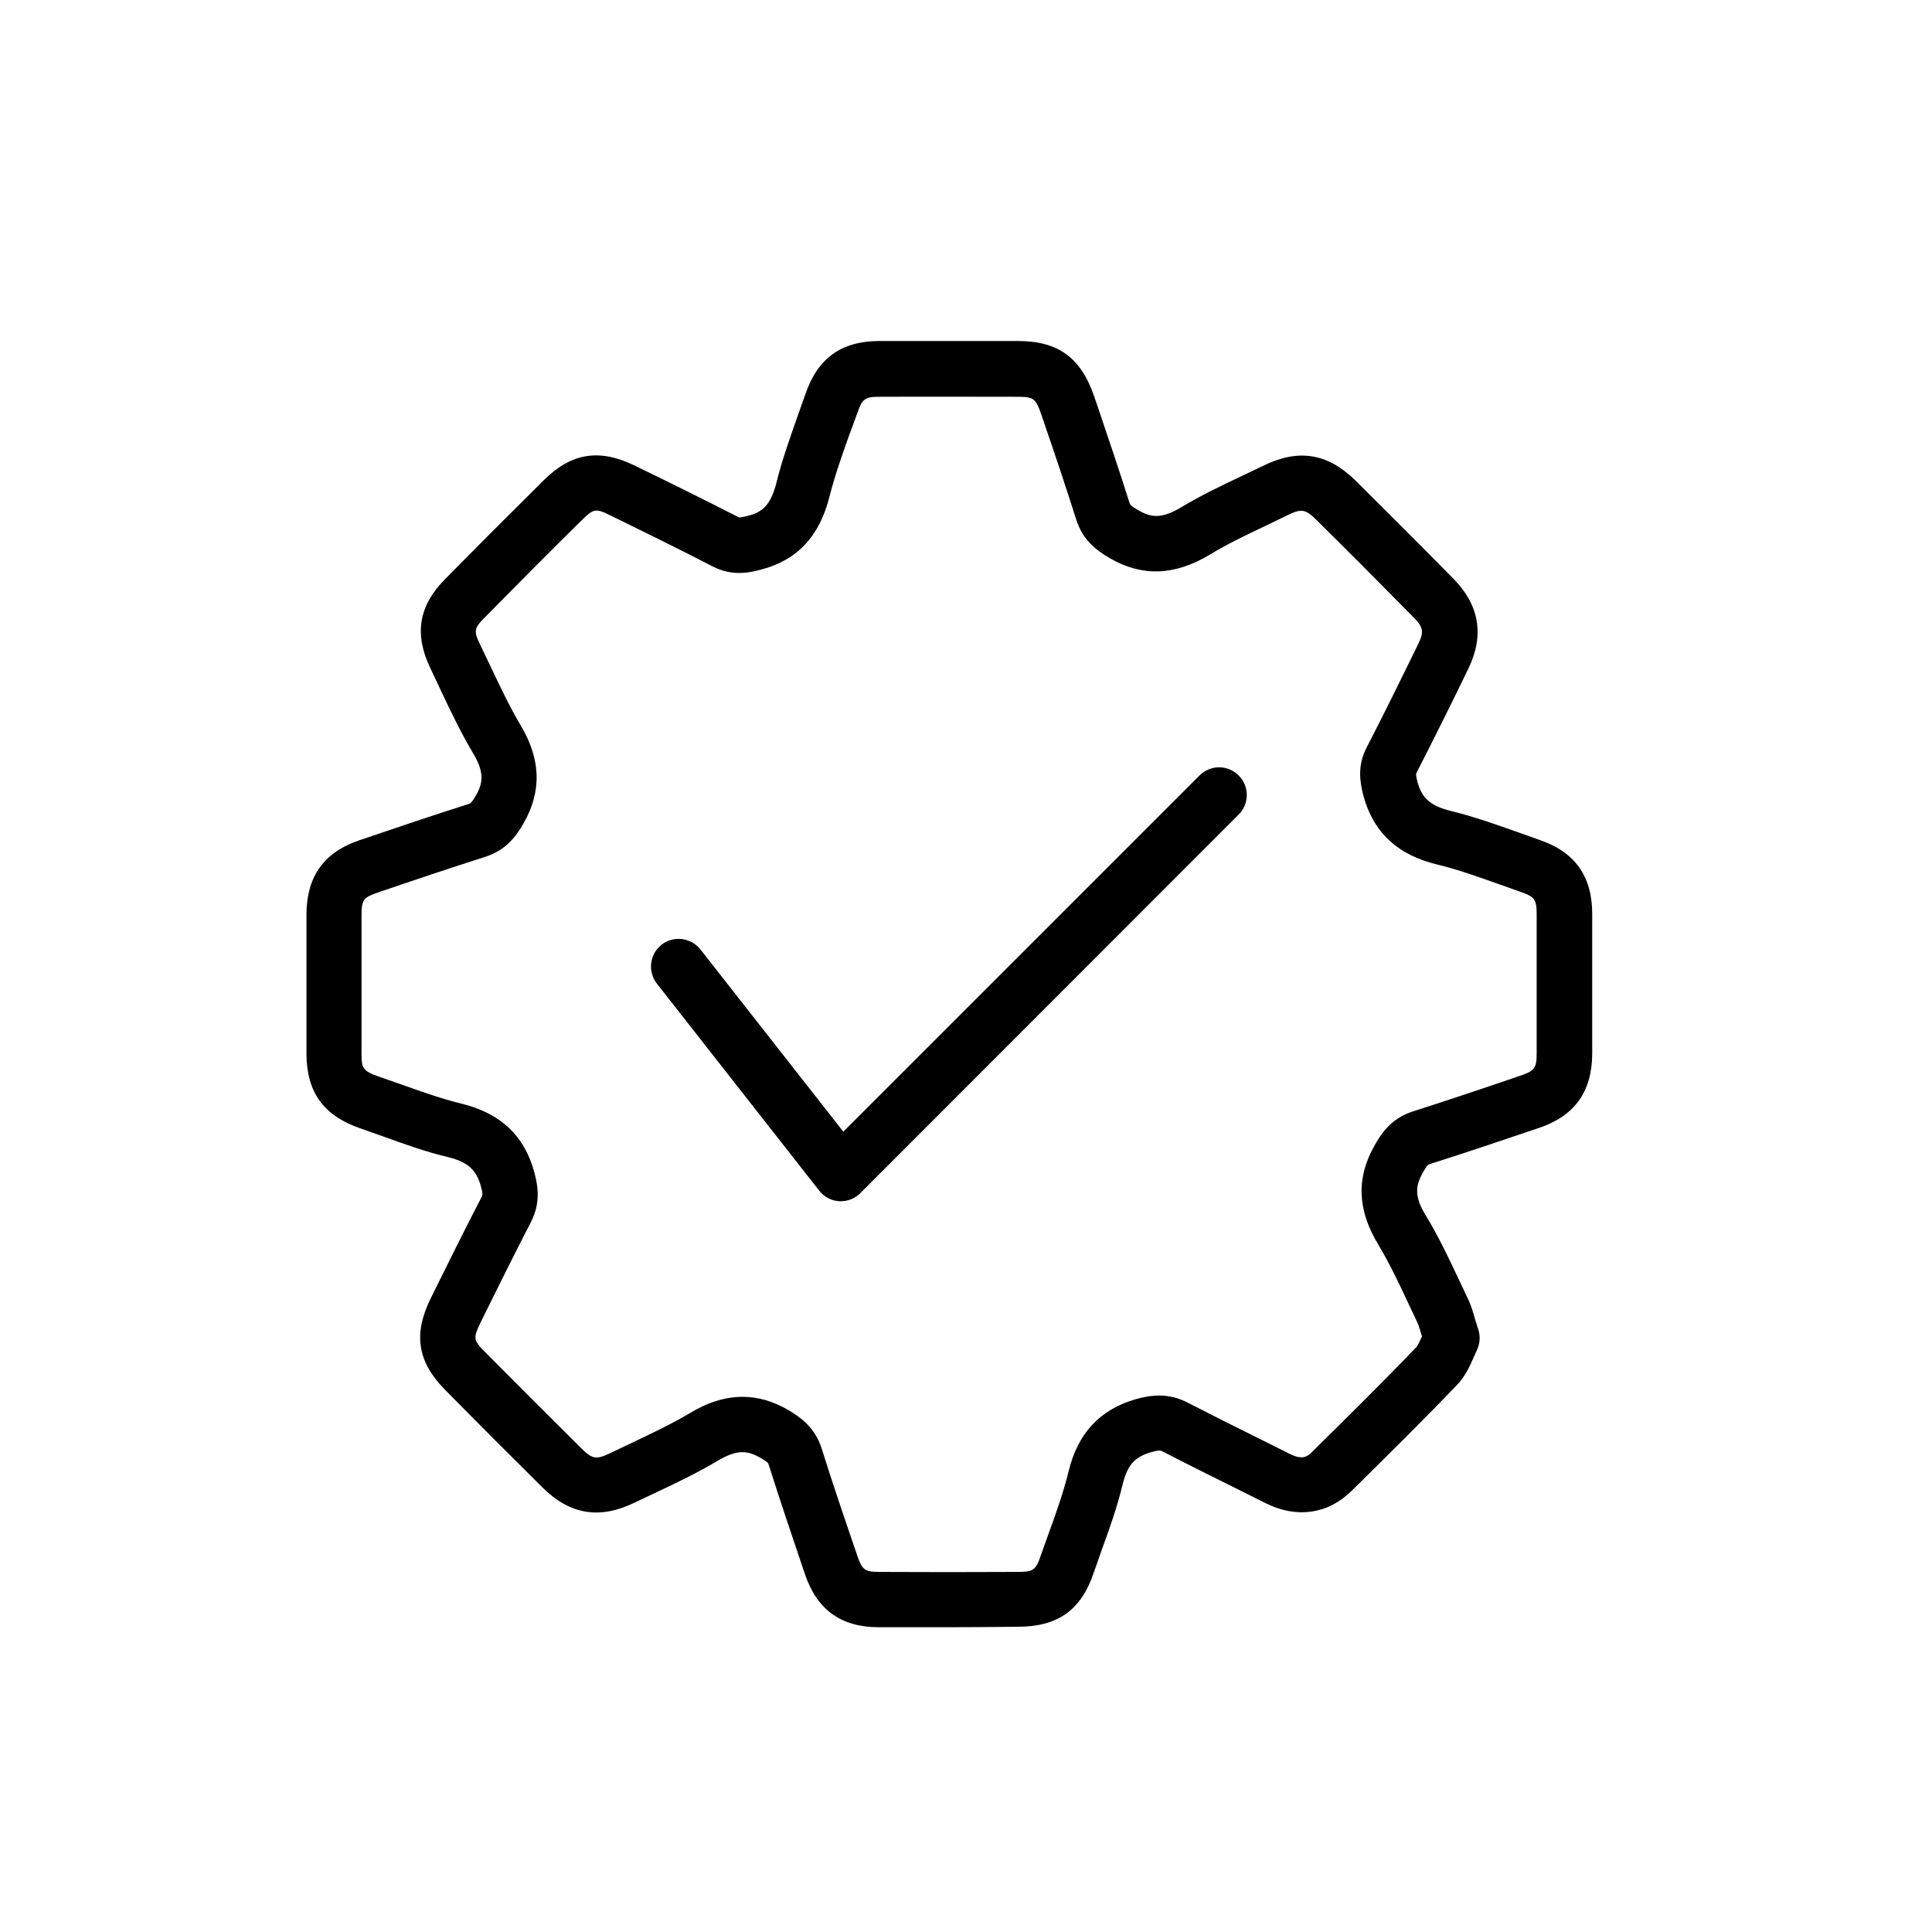 <svg xml:space="preserve" style="enable-background:new 0 0 80 80;" viewBox="0 0 80 80" y="0px" x="0px" xmlns:xlink="http://www.w3.org/1999/xlink" xmlns="http://www.w3.org/2000/svg" version="1.1">
<style type="text/css">
	.st0{display:none;}
	.st1{display:inline;fill:#FFFFFF;stroke:#000000;stroke-width:2;stroke-miterlimit:10;}
	.st2{stroke:#404040;stroke-width:1.5;stroke-miterlimit:10;}
	.st3{fill-rule:evenodd;clip-rule:evenodd;}
	.st4{clip-path:url(#SVGID_00000078028868536840807190000004873280459190036361_);}
	.st5{fill:#010101;}
	.st6{fill:none;stroke:#000000;stroke-width:1.5;stroke-linecap:round;stroke-linejoin:round;}
</style>
<g id="Layer_2">
</g>
<g class="st0" id="Layer_3">
</g>
<g id="Layer_1">
	<path d="M39.25,67.38c-0.95,0-1.91,0-2.86,0c-1.56,0-2.56-0.72-3.06-2.2c-0.51-1.51-1.02-3.01-1.5-4.53
		c-0.02-0.07-0.04-0.11-0.35-0.29c-0.51-0.29-0.94-0.36-1.75,0.12c-0.84,0.5-1.73,0.93-2.63,1.35l-0.82,0.39
		c-1.45,0.7-2.67,0.51-3.82-0.63c-1.34-1.33-2.68-2.67-4.01-4.02c-1.17-1.18-1.35-2.32-0.61-3.82c0.69-1.4,1.39-2.81,2.11-4.2
		c0.03-0.06,0.05-0.1-0.03-0.4c-0.19-0.72-0.56-1.04-1.38-1.24c-0.89-0.21-1.75-0.52-2.61-0.83l-0.99-0.35
		c-1.53-0.52-2.24-1.49-2.25-3.08c0,0,0,0,0,0c0-1.93,0-3.87,0-5.8c0.01-1.56,0.72-2.56,2.2-3.06c1.5-0.51,3.01-1.02,4.52-1.5
		c0.07-0.02,0.11-0.04,0.29-0.34c0.3-0.52,0.37-0.96-0.11-1.76c-0.5-0.84-0.93-1.74-1.35-2.63l-0.41-0.87
		c-0.69-1.42-0.5-2.6,0.6-3.71c1.36-1.38,2.73-2.75,4.1-4.11c1.13-1.11,2.27-1.3,3.71-0.61c1.45,0.7,2.9,1.42,4.33,2.15
		c0.04,0.02,0.06,0.03,0.4-0.05c0.58-0.15,0.94-0.42,1.18-1.37c0.23-0.94,0.56-1.85,0.88-2.77l0.32-0.9
		c0.51-1.49,1.48-2.19,3.05-2.2c1.91,0,3.82,0,5.74,0c1.68,0,2.62,0.69,3.17,2.3l0.17,0.5c0.44,1.3,0.88,2.6,1.29,3.9
		c0.02,0.07,0.04,0.12,0.35,0.3c0.53,0.31,0.97,0.38,1.8-0.12c0.8-0.48,1.65-0.89,2.5-1.29l0.88-0.42c1.46-0.72,2.67-0.53,3.83,0.61
		c1.36,1.35,2.71,2.7,4.06,4.07c1.07,1.09,1.28,2.34,0.61,3.72c-0.7,1.45-1.42,2.89-2.15,4.32c-0.02,0.05-0.02,0.11,0.04,0.35
		c0.16,0.6,0.44,0.99,1.39,1.22c0.97,0.24,1.9,0.57,2.8,0.89l0.87,0.31c1.47,0.5,2.18,1.51,2.18,3.06c0,1.93,0,3.87,0,5.8
		c-0.01,1.56-0.72,2.56-2.19,3.06c-1.51,0.51-3.01,1.02-4.53,1.5c-0.07,0.02-0.11,0.03-0.29,0.35c-0.3,0.53-0.38,0.98,0.13,1.8
		c0.53,0.87,0.96,1.79,1.38,2.68l0.34,0.72c0.13,0.26,0.22,0.55,0.31,0.88l0.13,0.41c0.1,0.3,0.07,0.62-0.07,0.9l-0.13,0.29
		c-0.15,0.34-0.34,0.77-0.69,1.13c-1.43,1.49-2.9,2.94-4.37,4.39c-0.97,0.95-2.26,1.13-3.53,0.5l-1.18-0.59
		c-1.03-0.51-2.06-1.02-3.08-1.55c-0.1-0.05-0.14-0.08-0.49,0.02c-0.69,0.2-0.98,0.53-1.18,1.32c-0.22,0.92-0.54,1.83-0.87,2.73
		l-0.33,0.94c-0.52,1.55-1.49,2.24-3.14,2.24C41.17,67.37,40.21,67.38,39.25,67.38z M30.75,57.84c0.64,0,1.26,0.18,1.88,0.54
		c0.56,0.33,1.12,0.75,1.39,1.59c0.47,1.5,0.98,2.99,1.49,4.48c0.19,0.55,0.31,0.64,0.89,0.64c1.91,0.01,3.82,0.01,5.72,0
		c0.67,0,0.77-0.07,0.98-0.69l0.35-0.98c0.3-0.82,0.59-1.65,0.8-2.5c0.38-1.57,1.29-2.55,2.77-2.98c0.61-0.17,1.34-0.29,2.18,0.15
		c1.01,0.52,2.02,1.03,3.04,1.53l1.18,0.59c0.51,0.25,0.71,0.11,0.9-0.08c1.45-1.43,2.91-2.87,4.32-4.34
		c0.07-0.07,0.16-0.28,0.24-0.45l-0.01-0.04c-0.06-0.2-0.11-0.37-0.18-0.54l-0.35-0.74c-0.39-0.84-0.79-1.68-1.26-2.47
		c-0.88-1.44-0.93-2.79-0.15-4.14c0.32-0.57,0.74-1.12,1.58-1.39c1.5-0.48,2.99-0.98,4.48-1.49c0.55-0.19,0.64-0.31,0.64-0.9
		c0-1.93,0-3.86,0-5.79c0-0.59-0.09-0.71-0.64-0.9l-0.9-0.32c-0.85-0.3-1.7-0.61-2.57-0.82c-1.66-0.4-2.66-1.34-3.07-2.87
		c-0.15-0.59-0.24-1.24,0.14-1.98c0.73-1.41,1.43-2.84,2.13-4.27c0.25-0.51,0.22-0.71-0.18-1.11c-1.34-1.36-2.68-2.71-4.04-4.05
		c-0.44-0.44-0.62-0.47-1.2-0.18l-0.91,0.44c-0.78,0.37-1.56,0.74-2.3,1.19c-1.45,0.87-2.8,0.92-4.14,0.14
		c-0.56-0.33-1.11-0.74-1.38-1.58c-0.41-1.29-0.84-2.58-1.28-3.86l-0.17-0.5c-0.24-0.7-0.34-0.74-1-0.74c-1.91,0-3.82-0.01-5.72,0
		c-0.58,0-0.7,0.09-0.89,0.65L35.17,18c-0.3,0.84-0.6,1.69-0.82,2.55c-0.41,1.65-1.33,2.64-2.82,3.03
		c-0.44,0.12-1.18,0.31-2.03-0.13c-1.41-0.73-2.84-1.43-4.27-2.13c-0.55-0.27-0.66-0.25-1.1,0.18c-1.37,1.35-2.73,2.72-4.08,4.09
		c-0.42,0.42-0.44,0.55-0.17,1.1l0.43,0.9c0.39,0.82,0.78,1.65,1.24,2.43c0.85,1.41,0.89,2.75,0.13,4.07
		c-0.32,0.56-0.74,1.12-1.59,1.39c-1.5,0.48-2.99,0.98-4.48,1.49c-0.55,0.19-0.64,0.3-0.64,0.9c0,1.93,0,3.86,0,5.78l0,0
		c0,0.57,0.06,0.7,0.69,0.92l1.03,0.36c0.79,0.28,1.57,0.56,2.38,0.76c1.64,0.39,2.65,1.33,3.06,2.87c0.15,0.57,0.26,1.26-0.15,2.05
		c-0.71,1.38-1.4,2.77-2.09,4.17c-0.3,0.62-0.29,0.72,0.18,1.19c1.33,1.34,2.66,2.67,4,4c0.45,0.45,0.62,0.48,1.2,0.2l0.84-0.4
		c0.82-0.39,1.65-0.78,2.43-1.24C29.31,58.06,30.04,57.84,30.75,57.84z M34.82,49.74c-0.02,0-0.05,0-0.07,0
		c-0.33-0.02-0.63-0.18-0.83-0.44l-6.72-8.57c-0.39-0.5-0.3-1.22,0.19-1.61c0.5-0.39,1.22-0.3,1.61,0.19l5.92,7.55l14.75-14.75
		c0.45-0.45,1.17-0.45,1.62,0s0.45,1.17,0,1.62L35.63,49.4C35.41,49.62,35.12,49.74,34.82,49.74z"></path>
</g>
<g id="Layer_4">
</g>
</svg>
